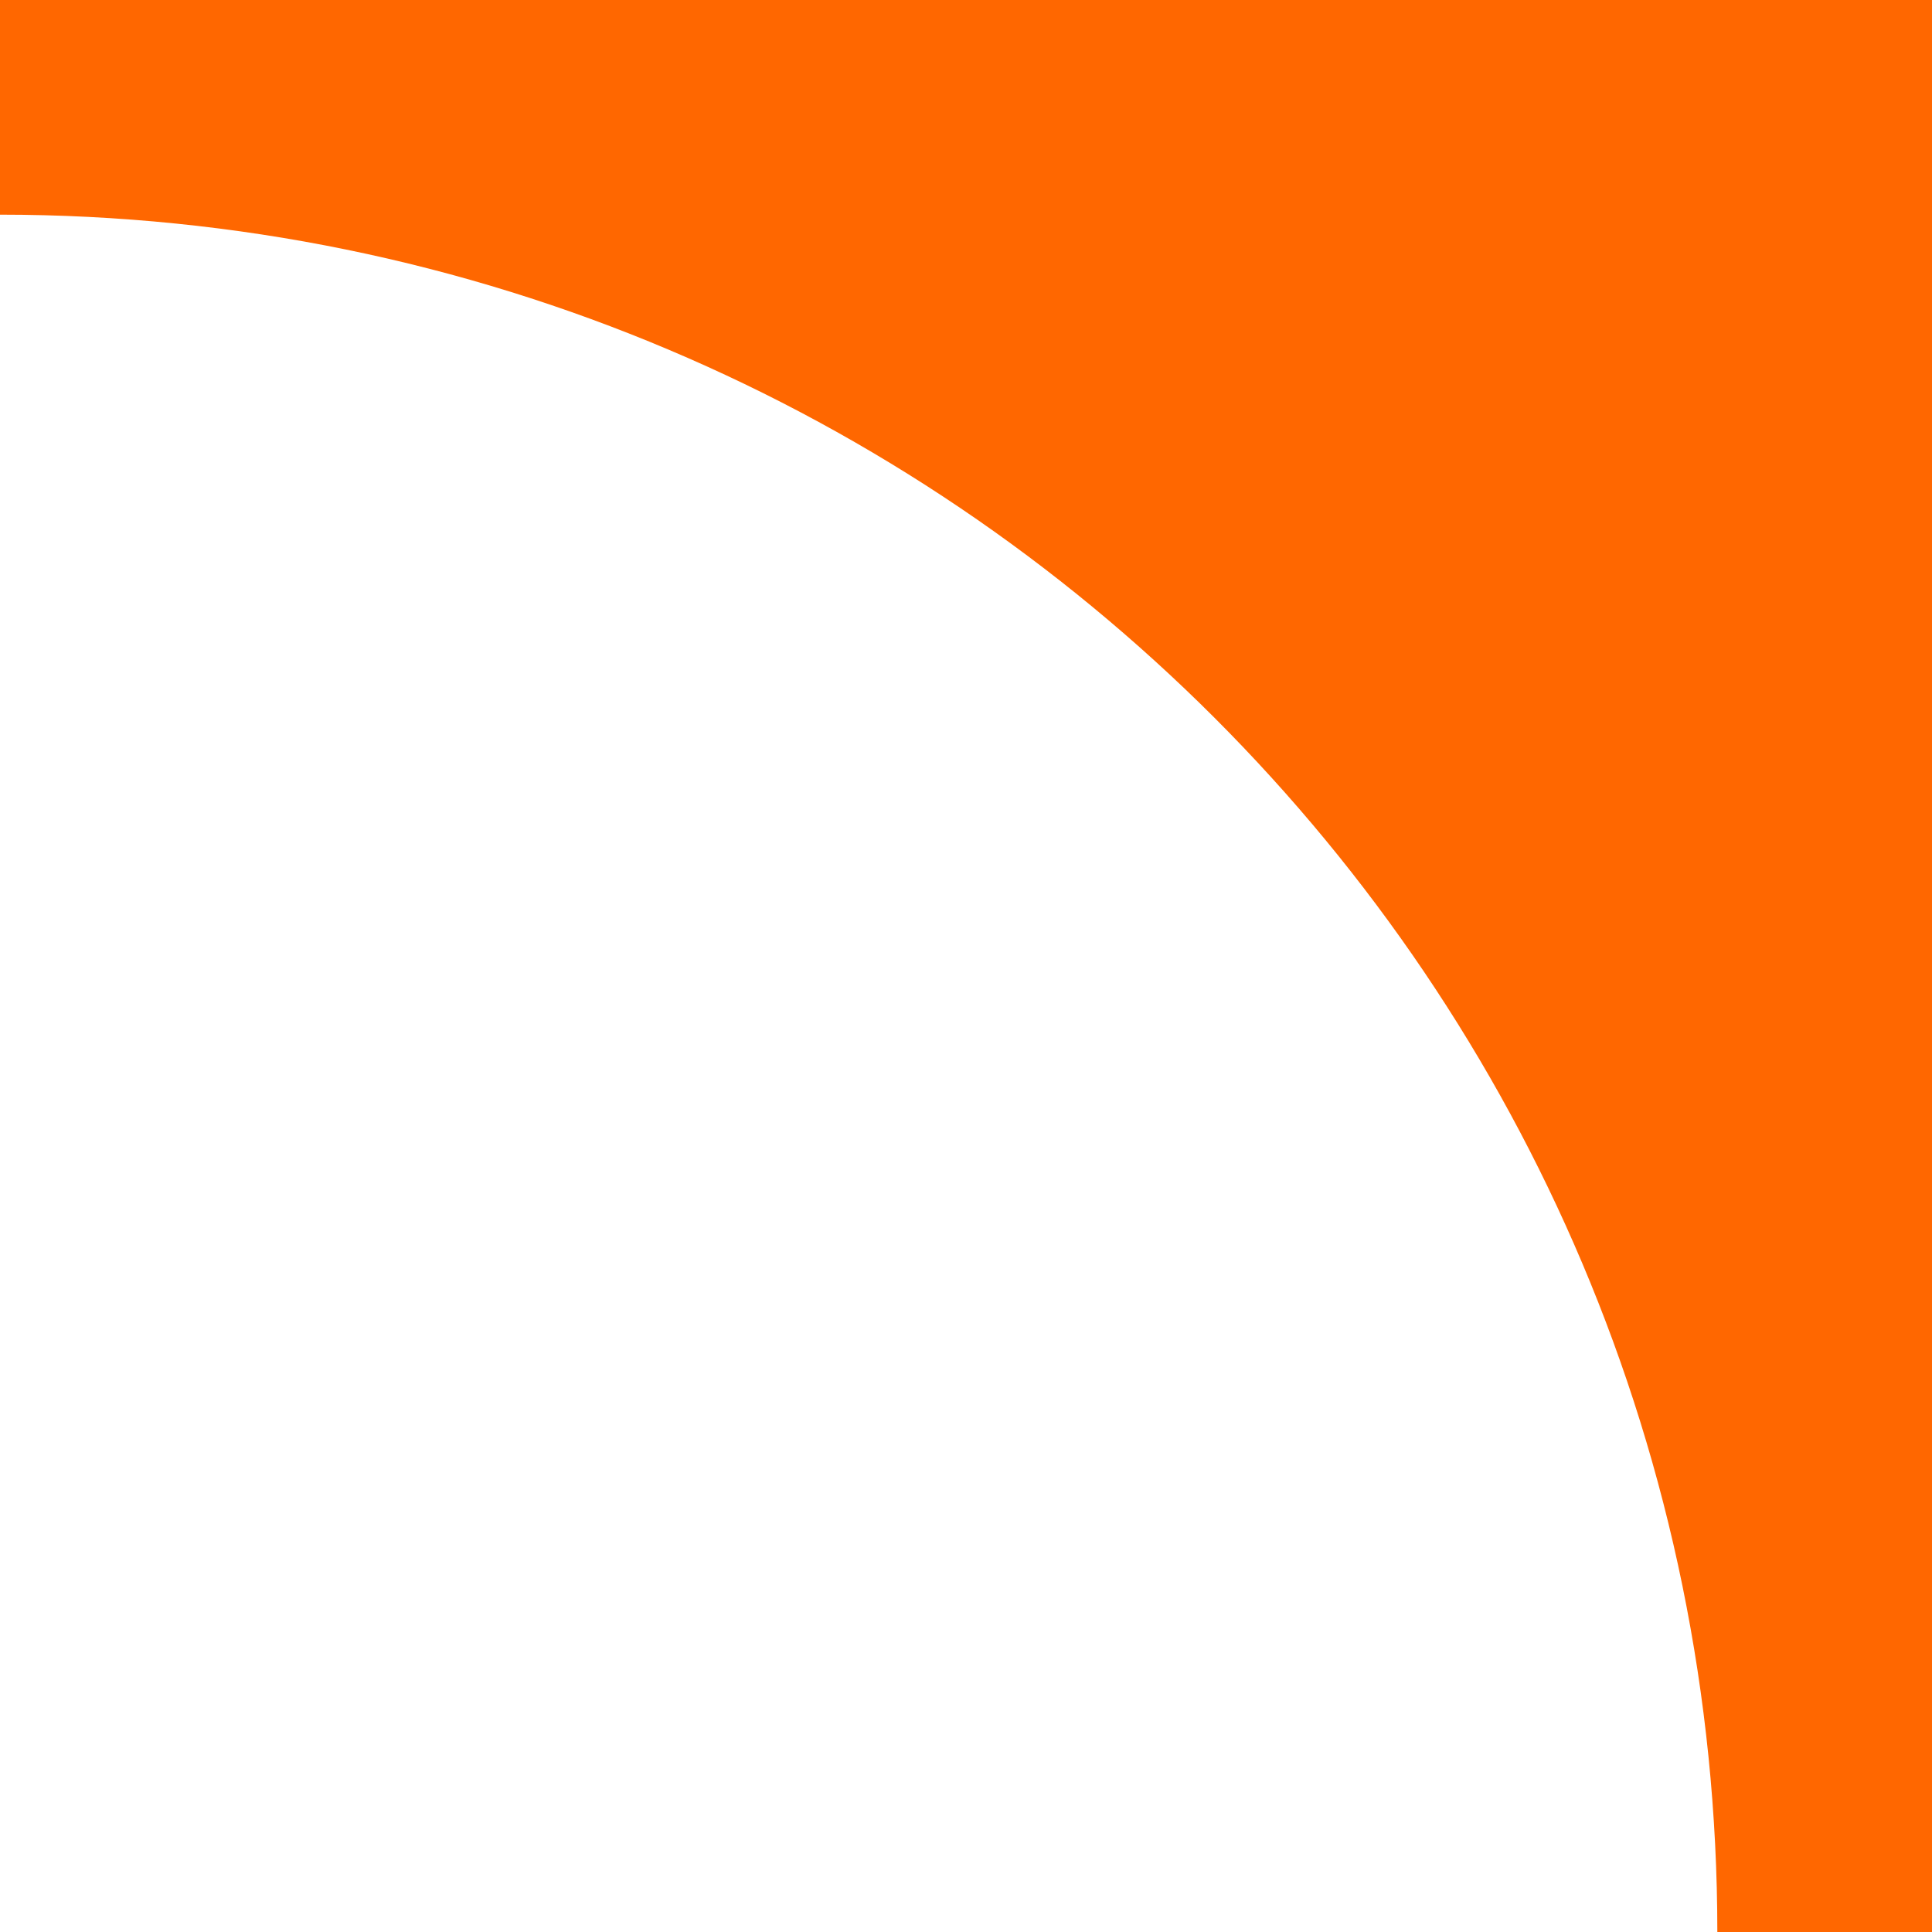 <?xml version="1.0" encoding="UTF-8"?> <svg xmlns="http://www.w3.org/2000/svg" width="18" height="18" viewBox="0 0 18 18" fill="none"><path fill-rule="evenodd" clip-rule="evenodd" d="M0 2V0H18V18H16C16 9.163 8.837 2 0 2Z" fill="#FF6700"></path></svg> 